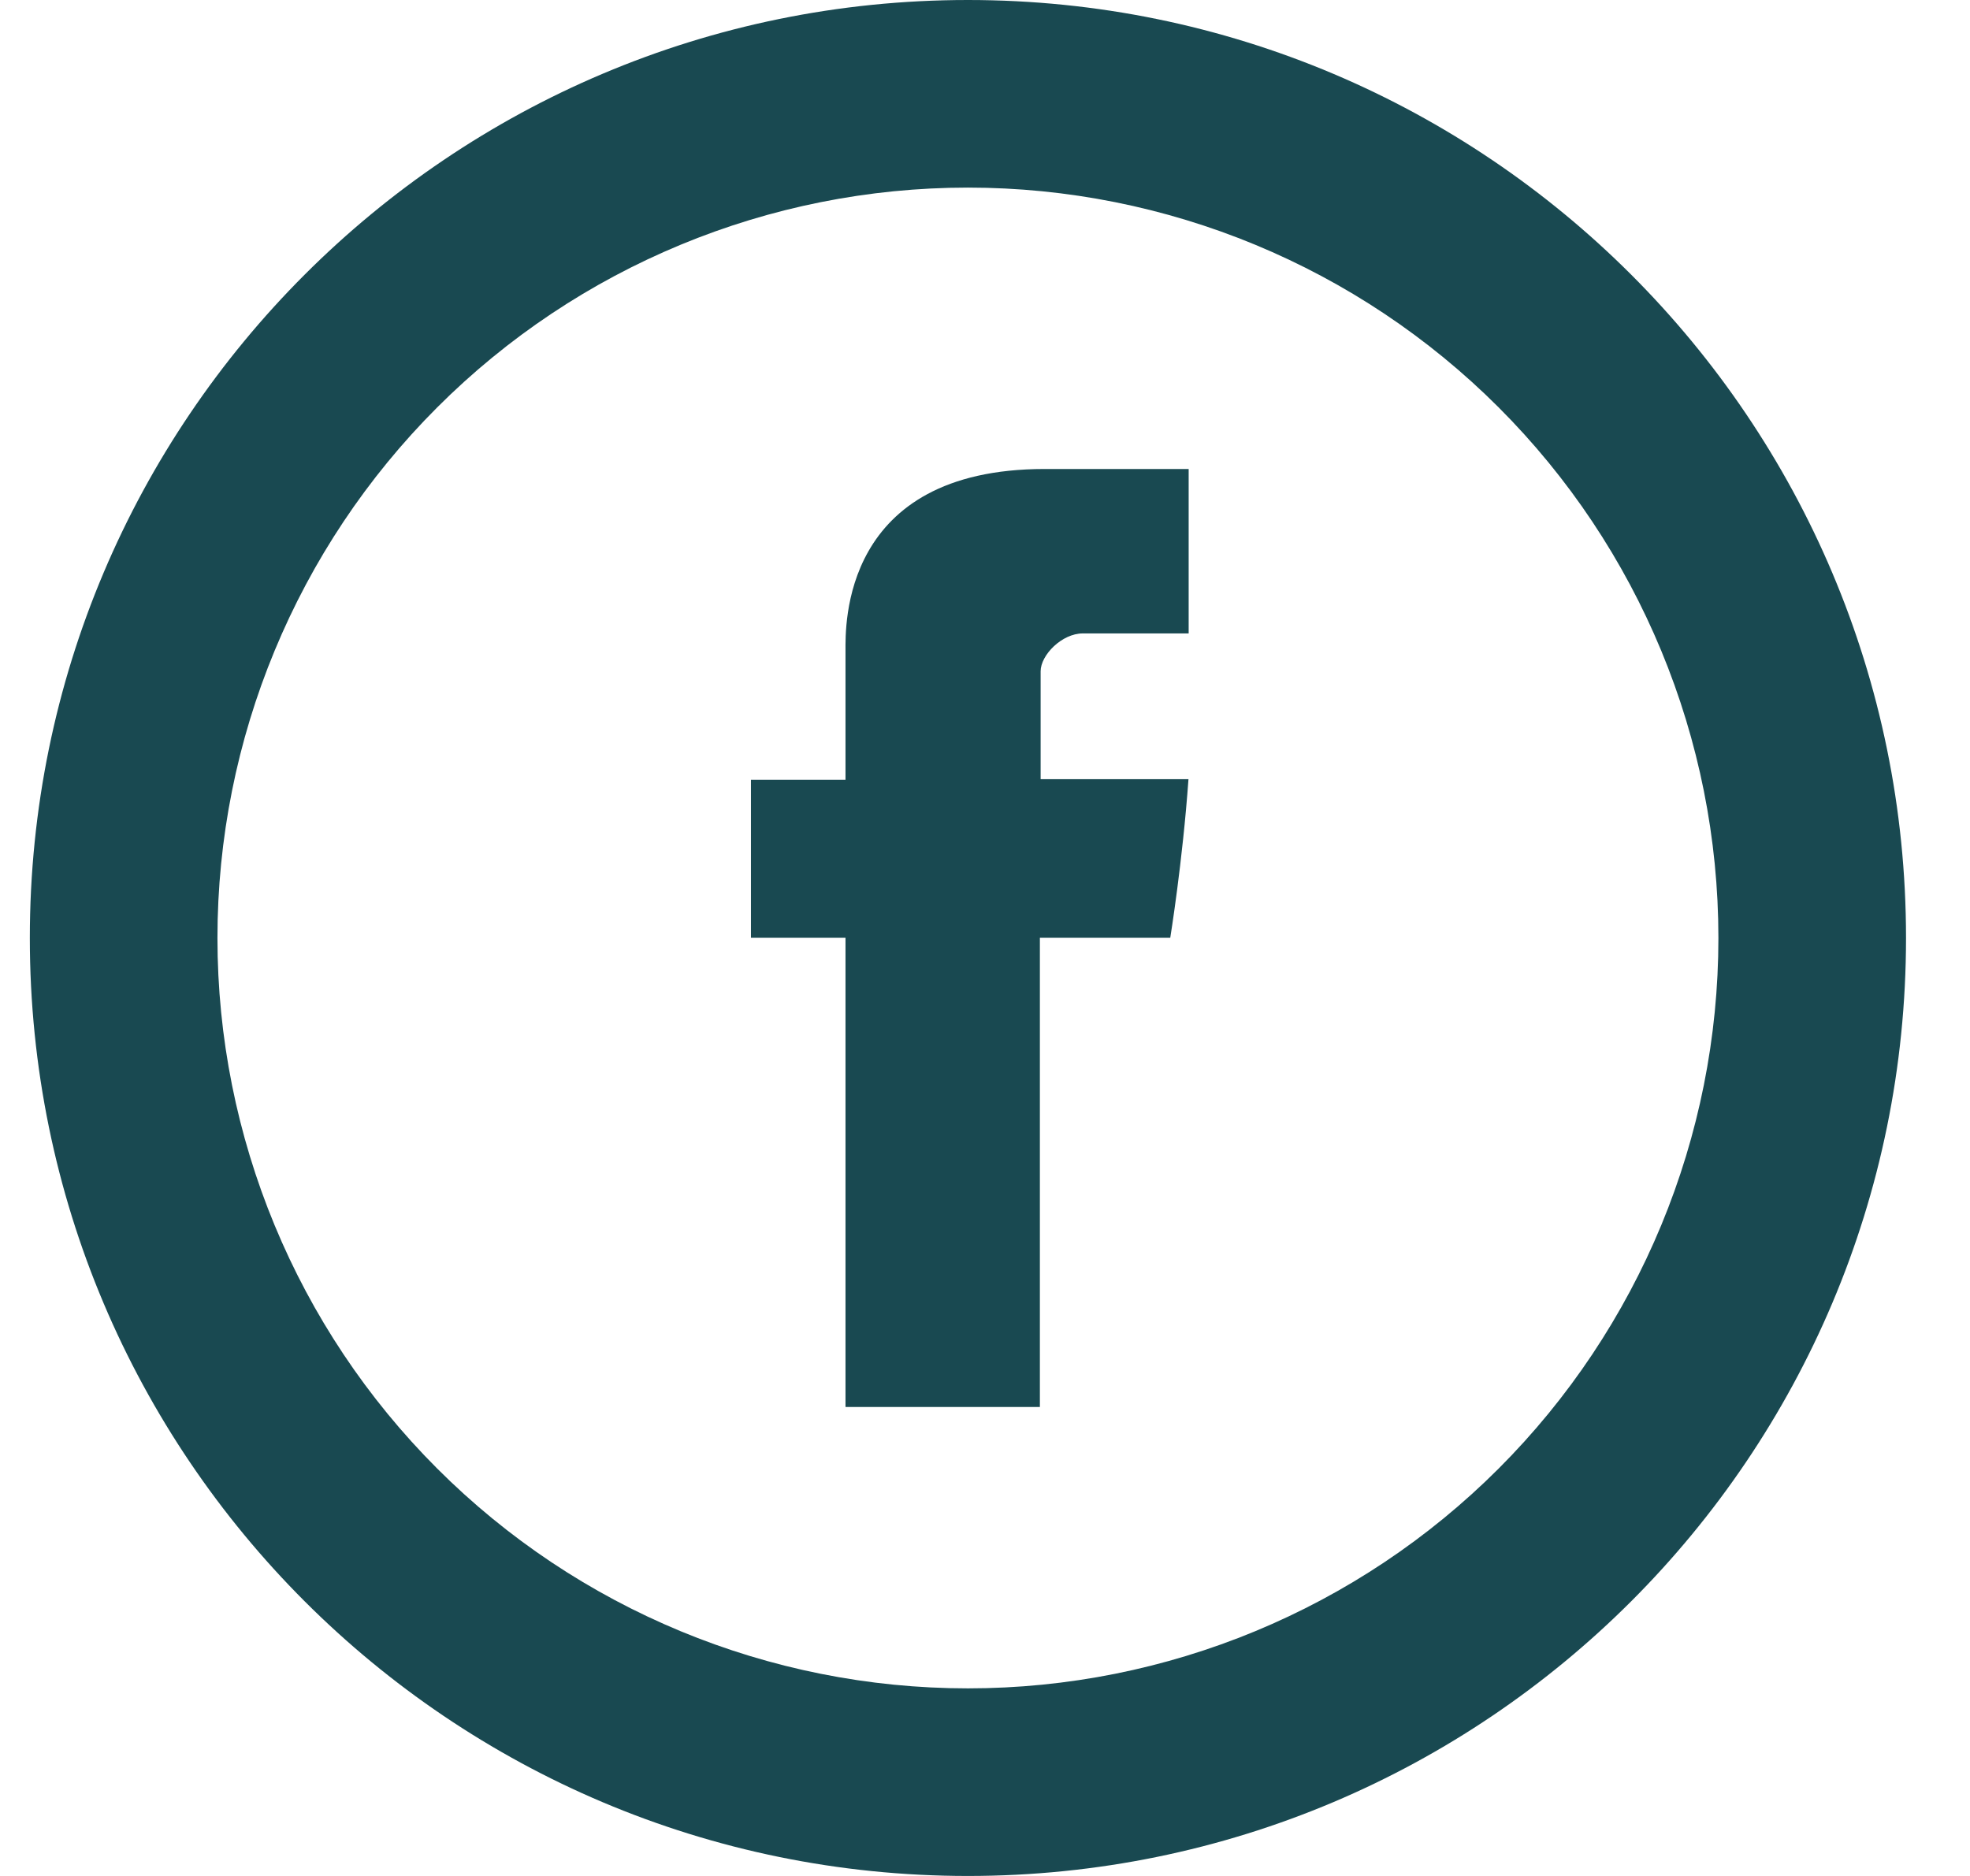 <svg width="21" height="20" viewBox="0 0 21 20" fill="none" xmlns="http://www.w3.org/2000/svg">
<g id="Group">
<path id="Vector" d="M9.013 6.937V8.314H8.005V9.997H9.013V15H11.085V9.997H12.475C12.475 9.997 12.606 9.19 12.669 8.307H11.093V7.157C11.093 6.984 11.319 6.753 11.543 6.753H12.671V5H11.136C8.962 5 9.013 6.685 9.013 6.937Z" fill="#194951"/>
<path id="Vector_2" d="M10.318 18C12.44 18 14.475 17.157 15.975 15.657C17.475 14.157 18.318 12.122 18.318 10C18.318 7.878 17.475 5.843 15.975 4.343C14.475 2.843 12.44 2 10.318 2C8.196 2 6.161 2.843 4.661 4.343C3.161 5.843 2.318 7.878 2.318 10C2.318 12.122 3.161 14.157 4.661 15.657C6.161 17.157 8.196 18 10.318 18ZM10.318 20C4.795 20 0.318 15.523 0.318 10C0.318 4.477 4.795 0 10.318 0C15.841 0 20.318 4.477 20.318 10C20.318 15.523 15.841 20 10.318 20Z" fill="#194951"/>
</g>
</svg>
